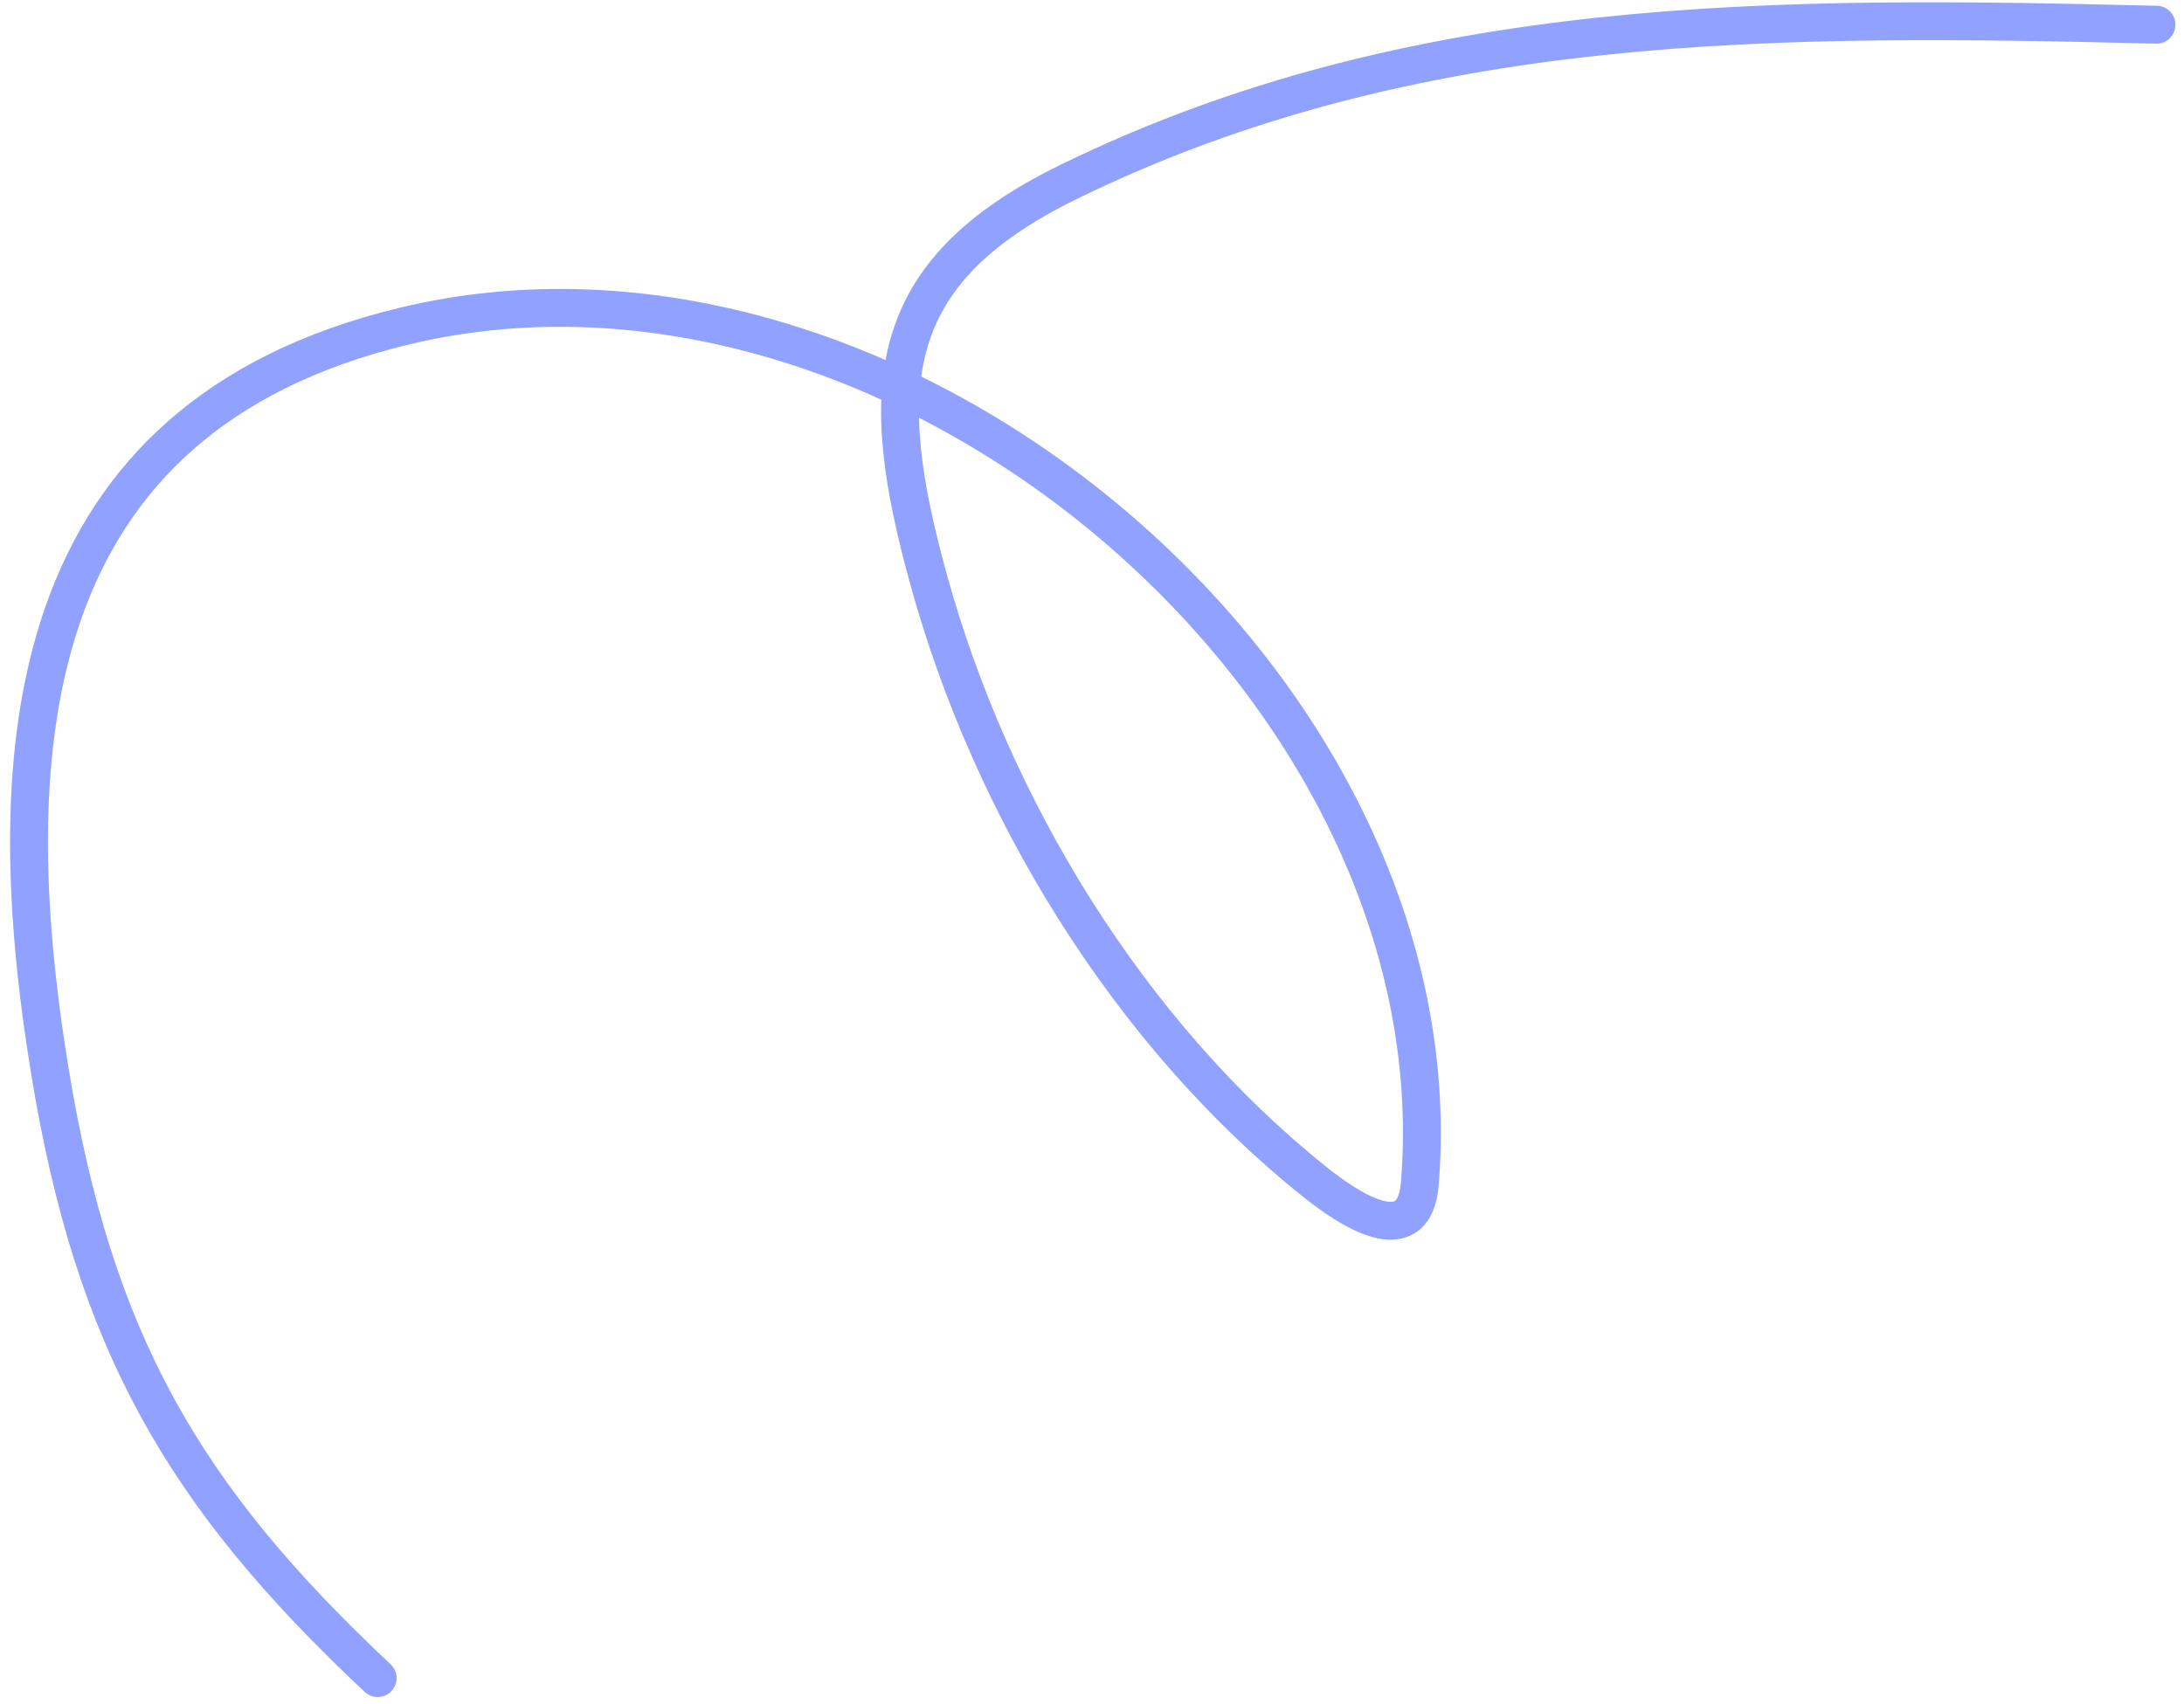<?xml version="1.0" encoding="UTF-8"?> <svg xmlns="http://www.w3.org/2000/svg" width="173" height="135" viewBox="0 0 173 135" fill="none"> <path d="M29.918 132.958C14.441 118.456 7.425 106.167 3.937 84.784C-0.254 59.087 1.784 33.139 32.008 25.843C70.924 16.45 115.686 54.275 112.467 93.791C112.014 99.345 106.685 95.665 104.19 93.674C89.411 81.879 78.527 63.985 73.546 45.88C69.407 30.838 69.84 21.66 84.617 14.428C112.138 0.958 141.05 1.229 170.822 1.958" stroke="#91A1FF" stroke-width="3" stroke-linecap="round"></path> </svg> 